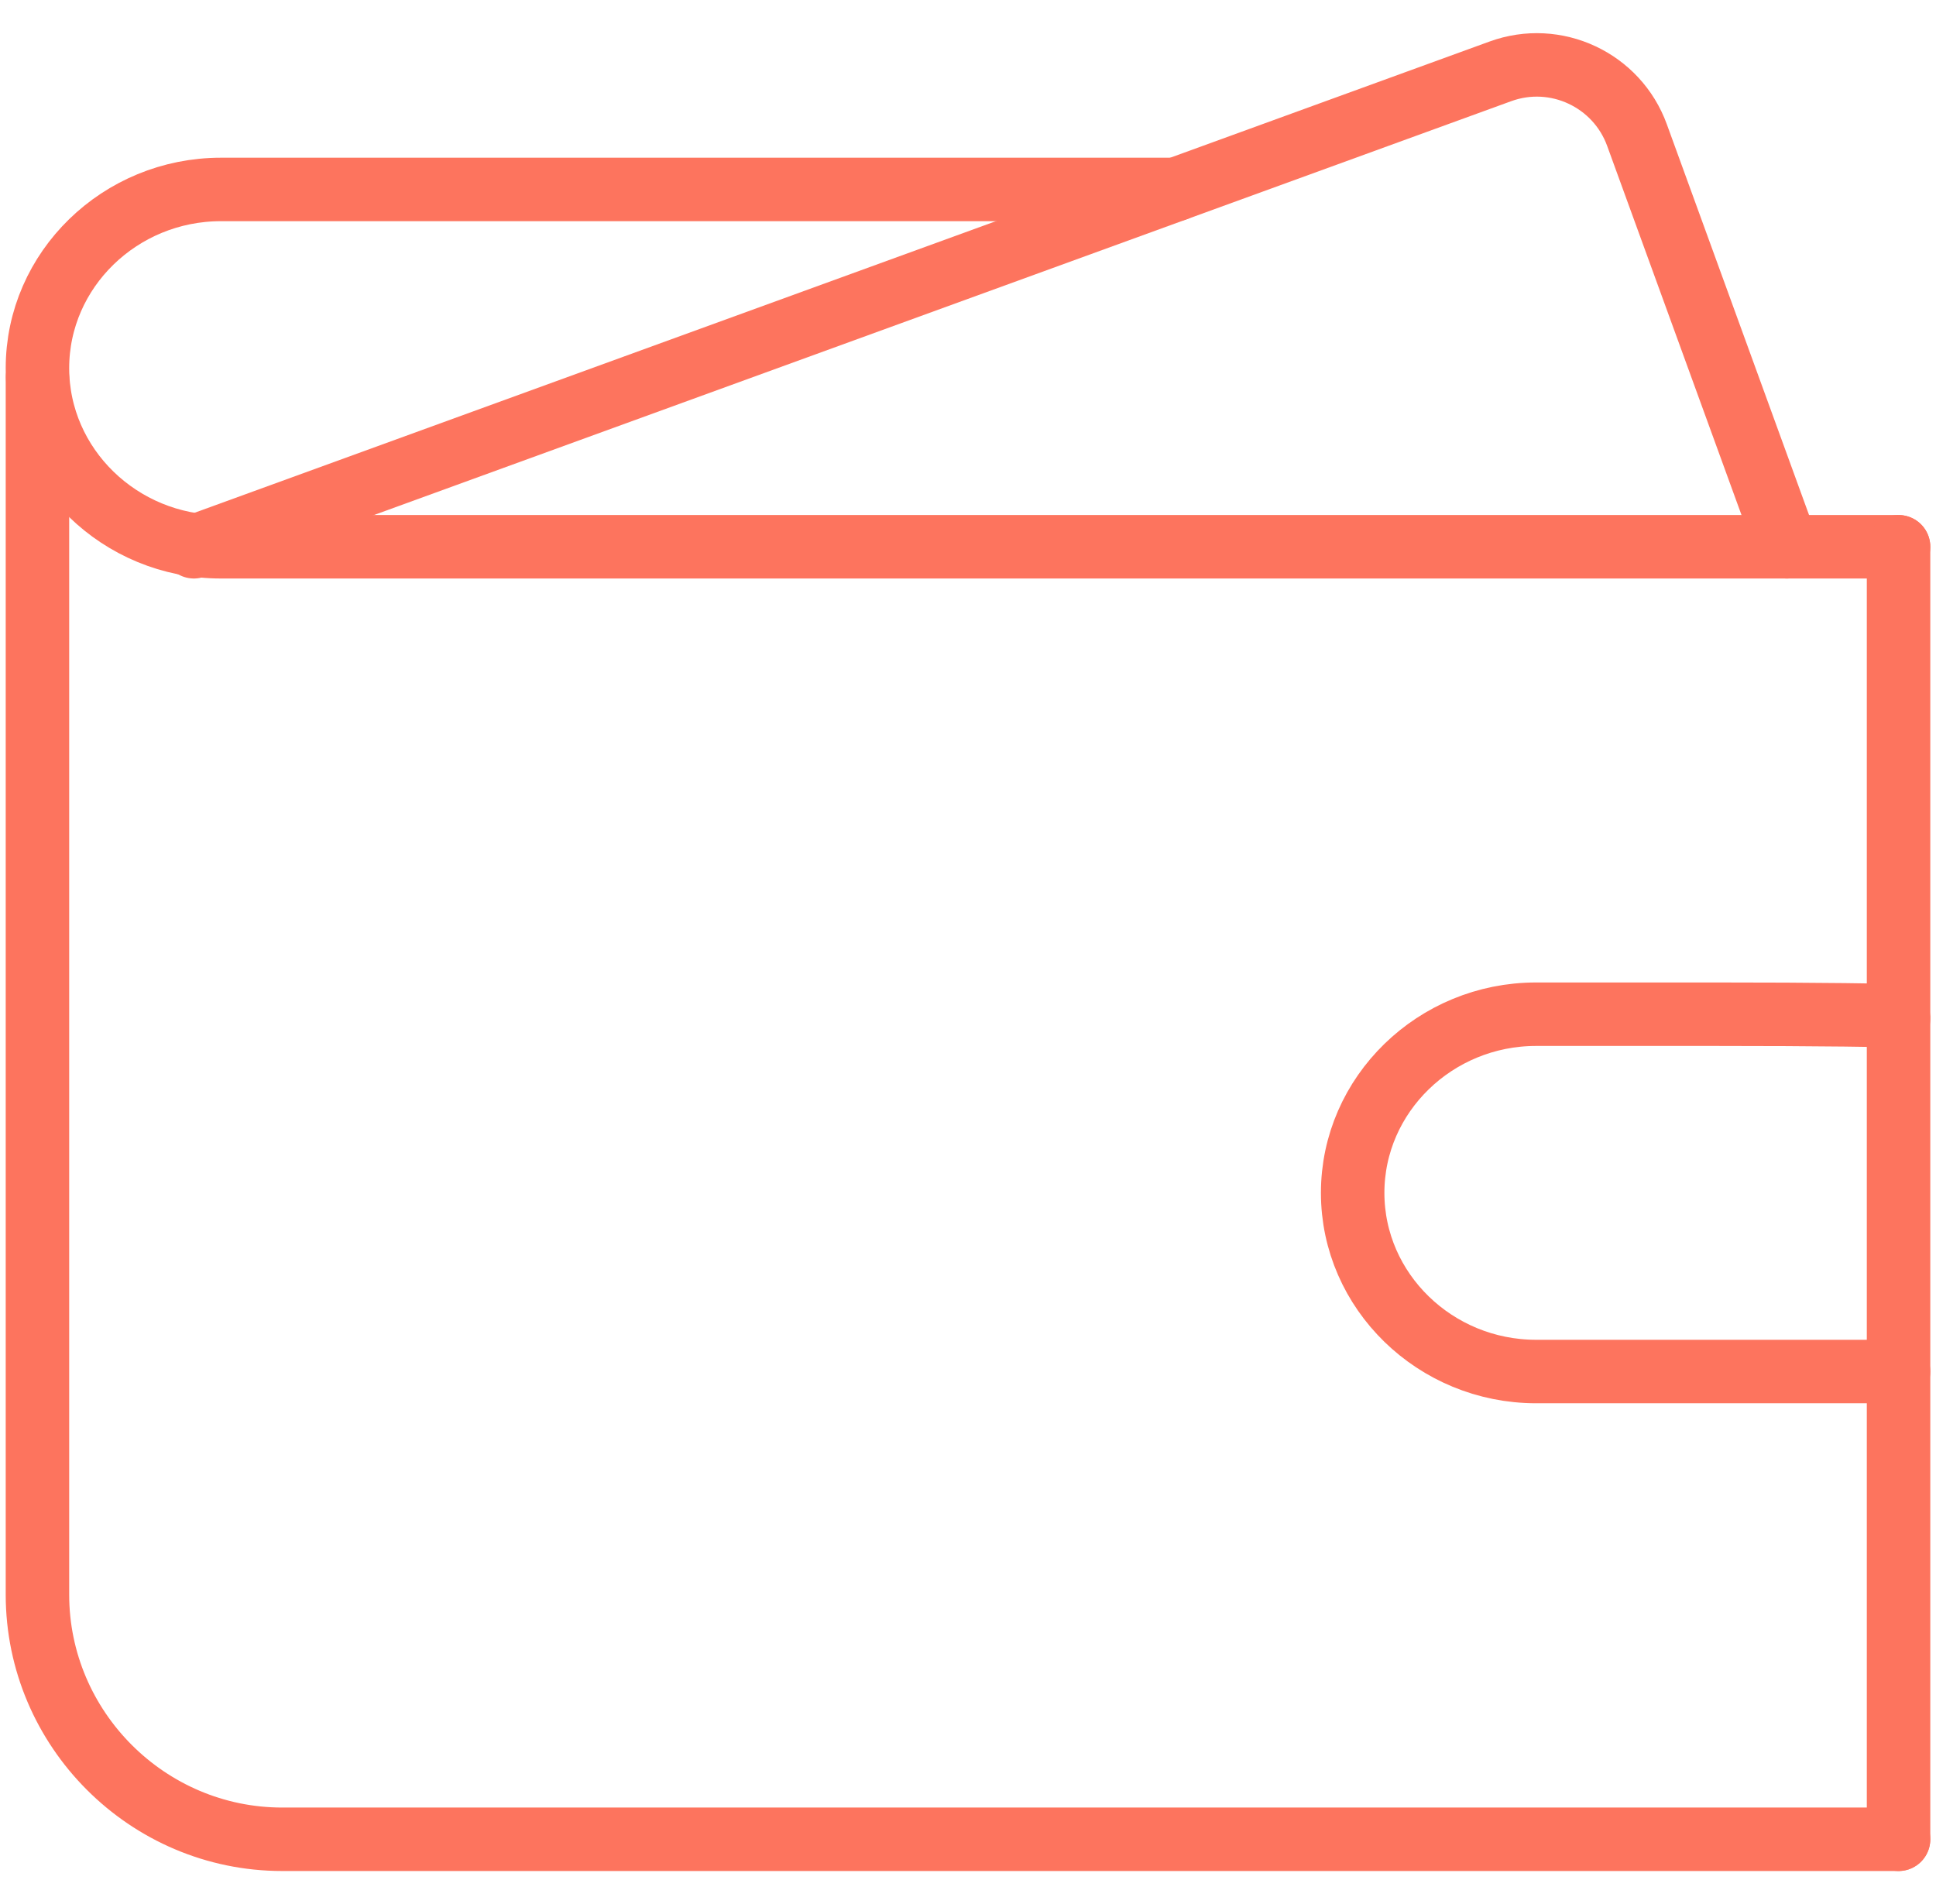 <?xml version="1.0" encoding="UTF-8"?>
<svg id="Layer_1" xmlns="http://www.w3.org/2000/svg" viewBox="0 0 61 60">
  <defs>
    <style>
      .cls-1, .cls-2 {
        fill: none;
      }

      .cls-2 {
        stroke: #fd745e;
        stroke-linecap: round;
        stroke-linejoin: round;
        stroke-width: 2px;
      }
    </style>
  </defs>
  <g>
    <path class="cls-2" d="M6.11,17.23L47.27,2.25c1.75-.64,3.68.27,4.31,2.01l4.72,12.97"/>
    <g>
      <path class="cls-2" d="M59.82,17.23H6.96c-3.18,0-5.78-2.53-5.78-5.63s2.6-5.63,5.78-5.63h30.09"/>
      <path class="cls-2" d="M59.82,43.22h-11.42c-3.18,0-5.78-2.53-5.78-5.63s2.6-5.63,5.78-5.63h5.64c3.18,0,5.78.03,5.78.07v.07"/>
      <path class="cls-2" d="M59.82,57.96H8.89c-4.24,0-7.71-3.47-7.71-7.71V11.91"/>
      <line class="cls-2" x1="59.82" y1="17.23" x2="59.82" y2="57.96"/>
    </g>
  </g>
  <rect class="cls-1" x="0" width="61" height="60"/>
</svg>